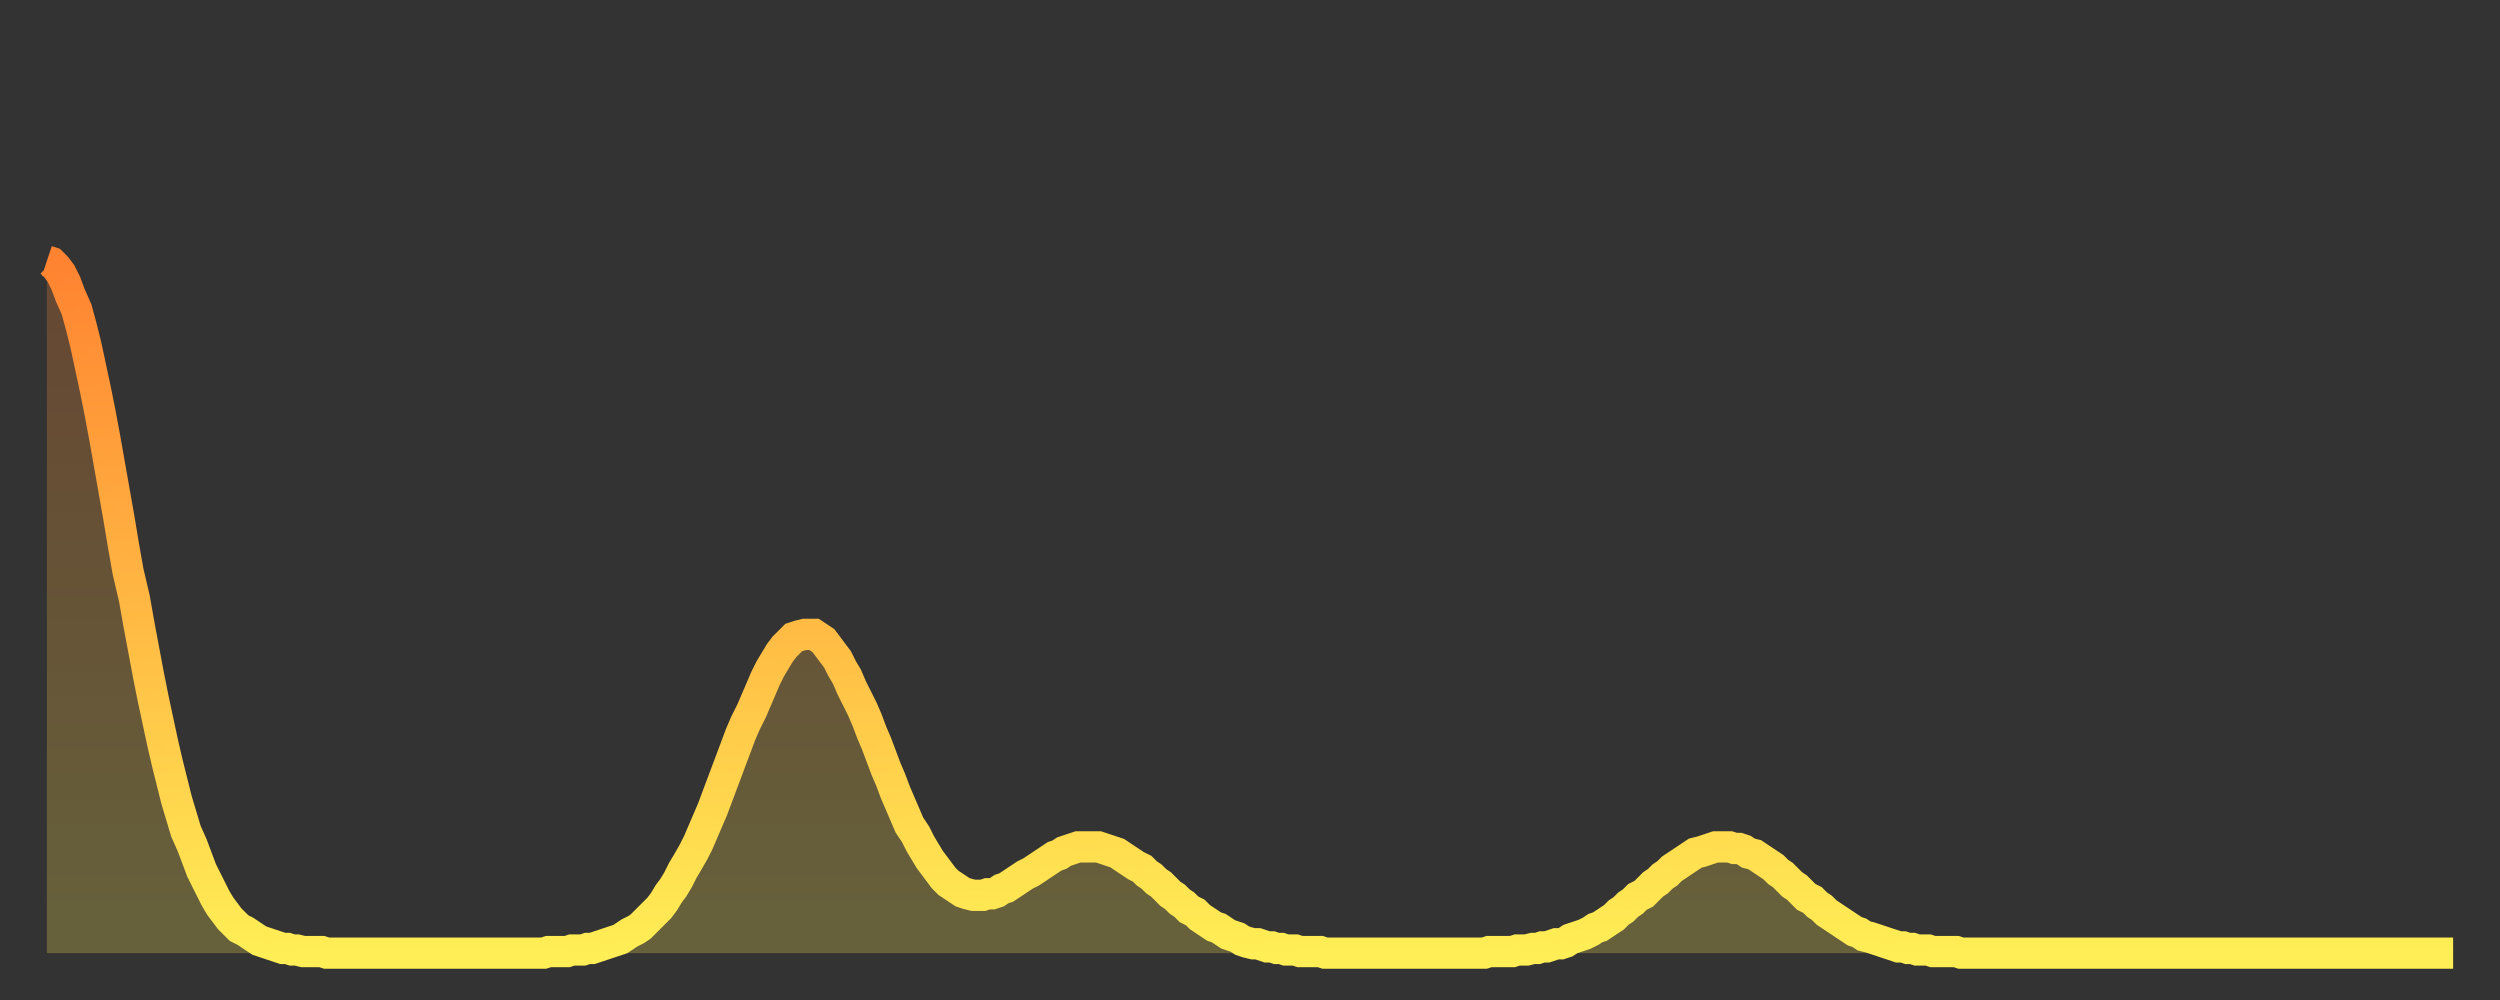 <?xml version="1.0" encoding="utf-8" ?>
<svg baseProfile="full" height="64" version="1.1" width="160" xmlns="http://www.w3.org/2000/svg" xmlns:ev="http://www.w3.org/2001/xml-events" xmlns:xlink="http://www.w3.org/1999/xlink"><rect width="100%" height="100%" fill="#333333" stroke="none"/><defs><linearGradient id="id2796950" x1="0" x2="0" y1="0" y2="1"><stop offset="0%" stop-color="#ff8331" /><stop offset="50%" stop-color="#ffb843" /><stop offset="100%" stop-color="#ffee55" /></linearGradient></defs><g transform="translate(3,3)"><g><path d="M 0.0 13.7 0.3 13.8 0.6 14.1 0.9 14.5 1.2 15.1 1.5 15.9 1.9 16.8 2.2 17.9 2.5 19.1 2.8 20.5 3.1 21.9 3.4 23.4 3.7 25.0 4.0 26.7 4.3 28.4 4.6 30.1 4.9 31.9 5.2 33.6 5.6 35.3 5.9 37.0 6.2 38.6 6.5 40.2 6.8 41.7 7.1 43.1 7.4 44.5 7.7 45.8 8.0 47.0 8.3 48.2 8.6 49.2 8.9 50.2 9.3 51.1 9.6 51.9 9.9 52.7 10.2 53.3 10.5 53.9 10.8 54.5 11.1 55.0 11.4 55.4 11.7 55.8 12.0 56.1 12.3 56.4 12.7 56.6 13.0 56.8 13.3 57.0 13.6 57.2 13.9 57.3 14.2 57.4 14.5 57.5 14.8 57.6 15.1 57.7 15.4 57.7 15.7 57.8 16.0 57.8 16.4 57.9 16.7 57.9 17.0 57.9 17.3 57.9 17.6 57.9 17.9 58.0 18.2 58.0 18.5 58.0 18.8 58.0 19.1 58.0 19.4 58.0 19.8 58.0 20.1 58.0 20.4 58.0 20.7 58.0 21.0 58.0 21.3 58.0 21.6 58.0 21.9 58.0 22.2 58.0 22.5 58.0 22.8 58.0 23.1 58.0 23.5 58.0 23.8 58.0 24.1 58.0 24.4 58.0 24.7 58.0 25.0 58.0 25.3 58.0 25.6 58.0 25.9 58.0 26.2 58.0 26.5 58.0 26.8 58.0 27.2 58.0 27.5 58.0 27.8 58.0 28.1 58.0 28.4 58.0 28.7 58.0 29.0 58.0 29.3 58.0 29.6 58.0 29.9 58.0 30.2 58.0 30.6 58.0 30.9 58.0 31.2 58.0 31.5 58.0 31.8 58.0 32.1 57.9 32.4 57.9 32.7 57.9 33.0 57.9 33.3 57.9 33.6 57.8 33.9 57.8 34.3 57.8 34.6 57.7 34.9 57.7 35.2 57.6 35.5 57.5 35.8 57.4 36.1 57.3 36.4 57.2 36.7 57.1 37.0 56.9 37.3 56.7 37.7 56.5 38.0 56.3 38.3 56.0 38.6 55.7 38.9 55.4 39.2 55.1 39.5 54.7 39.8 54.2 40.1 53.8 40.4 53.3 40.7 52.7 41.0 52.2 41.4 51.5 41.7 50.9 42.0 50.2 42.3 49.5 42.6 48.8 42.9 48.0 43.2 47.2 43.5 46.4 43.8 45.6 44.1 44.8 44.4 44.0 44.7 43.3 45.1 42.5 45.4 41.8 45.7 41.1 46.0 40.4 46.3 39.8 46.6 39.3 46.9 38.8 47.2 38.4 47.5 38.1 47.8 37.8 48.1 37.7 48.5 37.6 48.8 37.6 49.1 37.6 49.4 37.8 49.7 38.0 50.0 38.4 50.3 38.8 50.6 39.2 50.9 39.8 51.2 40.3 51.5 41.0 51.8 41.6 52.2 42.4 52.5 43.1 52.8 43.9 53.1 44.6 53.4 45.4 53.7 46.2 54.0 46.9 54.3 47.7 54.6 48.4 54.9 49.1 55.2 49.8 55.6 50.4 55.9 51.0 56.2 51.5 56.5 52.0 56.8 52.4 57.1 52.8 57.4 53.2 57.7 53.5 58.0 53.7 58.3 53.9 58.6 54.1 58.9 54.2 59.3 54.3 59.6 54.3 59.9 54.3 60.2 54.2 60.5 54.2 60.8 54.1 61.1 53.9 61.4 53.8 61.7 53.6 62.0 53.4 62.3 53.2 62.6 53.0 63.0 52.8 63.3 52.6 63.6 52.4 63.9 52.2 64.2 52.0 64.5 51.8 64.8 51.7 65.1 51.5 65.4 51.4 65.7 51.3 66.0 51.2 66.4 51.2 66.7 51.2 67.0 51.2 67.3 51.2 67.6 51.3 67.9 51.4 68.2 51.5 68.5 51.6 68.8 51.8 69.1 52.0 69.4 52.2 69.7 52.4 70.1 52.6 70.4 52.9 70.7 53.1 71.0 53.4 71.3 53.6 71.6 53.9 71.9 54.2 72.2 54.4 72.5 54.7 72.8 54.9 73.1 55.2 73.5 55.4 73.8 55.7 74.1 55.9 74.4 56.1 74.7 56.3 75.0 56.4 75.3 56.6 75.6 56.8 75.9 56.9 76.2 57.0 76.5 57.2 76.8 57.3 77.2 57.4 77.5 57.4 77.8 57.5 78.1 57.6 78.4 57.6 78.7 57.7 79.0 57.7 79.3 57.8 79.6 57.8 79.9 57.8 80.2 57.9 80.5 57.9 80.9 57.9 81.2 57.9 81.5 57.9 81.8 58.0 82.1 58.0 82.4 58.0 82.7 58.0 83.0 58.0 83.3 58.0 83.6 58.0 83.9 58.0 84.3 58.0 84.6 58.0 84.9 58.0 85.2 58.0 85.5 58.0 85.8 58.0 86.1 58.0 86.4 58.0 86.7 58.0 87.0 58.0 87.3 58.0 87.6 58.0 88.0 58.0 88.3 58.0 88.6 58.0 88.9 58.0 89.2 58.0 89.5 58.0 89.8 58.0 90.1 58.0 90.4 58.0 90.7 58.0 91.0 58.0 91.4 58.0 91.7 58.0 92.0 58.0 92.3 57.9 92.6 57.9 92.9 57.9 93.2 57.9 93.5 57.9 93.8 57.9 94.1 57.8 94.4 57.8 94.7 57.8 95.1 57.7 95.4 57.7 95.7 57.6 96.0 57.6 96.3 57.5 96.6 57.4 96.9 57.4 97.2 57.3 97.5 57.1 97.8 57.0 98.1 56.9 98.4 56.8 98.8 56.6 99.1 56.4 99.4 56.3 99.7 56.1 100.0 55.9 100.3 55.7 100.6 55.4 100.9 55.2 101.2 54.9 101.5 54.7 101.8 54.4 102.2 54.2 102.5 53.9 102.8 53.6 103.1 53.4 103.4 53.1 103.7 52.9 104.0 52.6 104.3 52.4 104.6 52.2 104.9 52.0 105.2 51.8 105.5 51.6 105.9 51.5 106.2 51.4 106.5 51.3 106.8 51.2 107.1 51.2 107.4 51.2 107.7 51.2 108.0 51.3 108.3 51.3 108.6 51.4 108.9 51.6 109.3 51.7 109.6 51.9 109.9 52.1 110.2 52.3 110.5 52.5 110.8 52.8 111.1 53.0 111.4 53.3 111.7 53.6 112.0 53.8 112.3 54.1 112.6 54.4 113.0 54.6 113.3 54.9 113.6 55.1 113.9 55.4 114.2 55.6 114.5 55.8 114.8 56.0 115.1 56.2 115.4 56.4 115.7 56.6 116.0 56.7 116.3 56.9 116.7 57.0 117.0 57.1 117.3 57.2 117.6 57.3 117.9 57.4 118.2 57.5 118.5 57.6 118.8 57.6 119.1 57.7 119.4 57.7 119.7 57.8 120.1 57.8 120.4 57.8 120.7 57.9 121.0 57.9 121.3 57.9 121.6 57.9 121.9 57.9 122.2 57.9 122.5 58.0 122.8 58.0 123.1 58.0 123.4 58.0 123.8 58.0 124.1 58.0 124.4 58.0 124.7 58.0 125.0 58.0 125.3 58.0 125.6 58.0 125.9 58.0 126.2 58.0 126.5 58.0 126.8 58.0 127.2 58.0 127.5 58.0 127.8 58.0 128.1 58.0 128.4 58.0 128.7 58.0 129.0 58.0 129.3 58.0 129.6 58.0 129.9 58.0 130.2 58.0 130.5 58.0 130.9 58.0 131.2 58.0 131.5 58.0 131.8 58.0 132.1 58.0 132.4 58.0 132.7 58.0 133.0 58.0 133.3 58.0 133.6 58.0 133.9 58.0 134.2 58.0 134.6 58.0 134.9 58.0 135.2 58.0 135.5 58.0 135.8 58.0 136.1 58.0 136.4 58.0 136.7 58.0 137.0 58.0 137.3 58.0 137.6 58.0 138.0 58.0 138.3 58.0 138.6 58.0 138.9 58.0 139.2 58.0 139.5 58.0 139.8 58.0 140.1 58.0 140.4 58.0 140.7 58.0 141.0 58.0 141.3 58.0 141.7 58.0 142.0 58.0 142.3 58.0 142.6 58.0 142.9 58.0 143.2 58.0 143.5 58.0 143.8 58.0 144.1 58.0 144.4 58.0 144.7 58.0 145.1 58.0 145.4 58.0 145.7 58.0 146.0 58.0 146.3 58.0 146.6 58.0 146.9 58.0 147.2 58.0 147.5 58.0 147.8 58.0 148.1 58.0 148.4 58.0 148.8 58.0 149.1 58.0 149.4 58.0 149.7 58.0 150.0 58.0 150.3 58.0 150.6 58.0 150.9 58.0 151.2 58.0 151.5 58.0 151.8 58.0 152.1 58.0 152.5 58.0 152.8 58.0 153.1 58.0 153.4 58.0 153.7 58.0 154.0 58.0" fill="none" id="graph-curve" opacity="1" stroke="url(#id2796950)" stroke-width="2" /><path d="M 0 58 L 0.0 13.7 0.3 13.8 0.6 14.1 0.9 14.5 1.2 15.1 1.5 15.9 1.9 16.8 2.2 17.9 2.5 19.1 2.8 20.5 3.1 21.9 3.4 23.4 3.7 25.0 4.0 26.7 4.3 28.4 4.6 30.1 4.9 31.9 5.2 33.6 5.6 35.3 5.9 37.0 6.2 38.6 6.5 40.2 6.8 41.7 7.1 43.1 7.4 44.5 7.7 45.8 8.0 47.0 8.3 48.2 8.6 49.2 8.9 50.2 9.3 51.1 9.6 51.9 9.9 52.7 10.2 53.3 10.5 53.9 10.8 54.5 11.1 55.0 11.4 55.4 11.7 55.8 12.0 56.1 12.3 56.4 12.7 56.6 13.0 56.8 13.3 57.0 13.6 57.2 13.9 57.3 14.2 57.4 14.5 57.5 14.8 57.6 15.1 57.7 15.4 57.7 15.7 57.8 16.0 57.8 16.4 57.9 16.7 57.9 17.0 57.9 17.3 57.9 17.6 57.9 17.9 58.0 18.2 58.0 18.5 58.0 18.8 58.0 19.1 58.0 19.4 58.0 19.8 58.0 20.1 58.0 20.4 58.0 20.7 58.0 21.0 58.0 21.3 58.0 21.6 58.0 21.9 58.0 22.2 58.0 22.5 58.0 22.8 58.0 23.1 58.0 23.5 58.0 23.8 58.0 24.1 58.0 24.4 58.0 24.7 58.0 25.0 58.0 25.3 58.0 25.6 58.0 25.9 58.0 26.2 58.0 26.5 58.0 26.8 58.0 27.2 58.0 27.5 58.0 27.8 58.0 28.1 58.0 28.4 58.0 28.7 58.0 29.0 58.0 29.3 58.0 29.6 58.0 29.9 58.0 30.2 58.0 30.6 58.0 30.9 58.0 31.2 58.0 31.5 58.0 31.8 58.0 32.1 57.9 32.4 57.9 32.7 57.9 33.0 57.9 33.3 57.9 33.6 57.8 33.9 57.8 34.3 57.8 34.6 57.7 34.9 57.7 35.2 57.6 35.5 57.5 35.8 57.4 36.1 57.3 36.4 57.2 36.7 57.1 37.0 56.9 37.3 56.7 37.7 56.5 38.0 56.3 38.3 56.0 38.6 55.7 38.9 55.4 39.2 55.1 39.5 54.7 39.8 54.2 40.1 53.8 40.4 53.3 40.7 52.7 41.0 52.2 41.4 51.5 41.7 50.9 42.0 50.2 42.3 49.5 42.6 48.8 42.9 48.0 43.2 47.2 43.5 46.4 43.8 45.6 44.1 44.8 44.4 44.0 44.7 43.3 45.1 42.5 45.4 41.8 45.7 41.1 46.0 40.4 46.3 39.8 46.6 39.3 46.9 38.8 47.2 38.4 47.5 38.1 47.8 37.8 48.1 37.7 48.5 37.6 48.8 37.6 49.1 37.6 49.4 37.8 49.7 38.0 50.0 38.4 50.3 38.8 50.6 39.2 50.9 39.8 51.2 40.3 51.5 41.0 51.8 41.6 52.2 42.4 52.5 43.1 52.8 43.9 53.1 44.6 53.4 45.4 53.7 46.2 54.0 46.9 54.3 47.7 54.6 48.4 54.9 49.1 55.2 49.8 55.6 50.4 55.9 51.0 56.2 51.5 56.5 52.0 56.8 52.4 57.1 52.8 57.4 53.2 57.7 53.5 58.0 53.7 58.3 53.9 58.6 54.1 58.9 54.2 59.3 54.3 59.6 54.3 59.9 54.3 60.2 54.2 60.5 54.2 60.8 54.1 61.1 53.9 61.4 53.8 61.7 53.6 62.0 53.4 62.3 53.2 62.6 53.0 63.0 52.8 63.3 52.6 63.6 52.4 63.9 52.2 64.2 52.0 64.5 51.8 64.8 51.7 65.1 51.5 65.4 51.4 65.7 51.3 66.0 51.2 66.4 51.2 66.7 51.2 67.0 51.2 67.3 51.2 67.6 51.3 67.9 51.4 68.2 51.5 68.5 51.6 68.8 51.8 69.1 52.0 69.4 52.2 69.7 52.4 70.1 52.6 70.4 52.9 70.7 53.1 71.0 53.4 71.3 53.6 71.6 53.9 71.9 54.2 72.2 54.4 72.5 54.7 72.8 54.9 73.1 55.2 73.5 55.4 73.8 55.7 74.1 55.9 74.4 56.1 74.7 56.3 75.0 56.4 75.3 56.6 75.6 56.8 75.9 56.9 76.2 57.0 76.5 57.2 76.8 57.3 77.2 57.4 77.5 57.4 77.8 57.5 78.1 57.6 78.4 57.6 78.7 57.7 79.0 57.7 79.3 57.8 79.6 57.8 79.9 57.8 80.2 57.9 80.5 57.9 80.9 57.9 81.2 57.9 81.5 57.9 81.8 58.0 82.1 58.0 82.4 58.0 82.7 58.0 83.0 58.0 83.3 58.0 83.6 58.0 83.9 58.0 84.3 58.0 84.6 58.0 84.9 58.0 85.2 58.0 85.5 58.0 85.8 58.0 86.1 58.0 86.4 58.0 86.7 58.0 87.0 58.0 87.3 58.0 87.6 58.0 88.0 58.0 88.3 58.0 88.6 58.0 88.9 58.0 89.2 58.0 89.5 58.0 89.8 58.0 90.1 58.0 90.4 58.0 90.7 58.0 91.0 58.0 91.4 58.0 91.7 58.0 92.0 58.0 92.3 57.9 92.6 57.9 92.9 57.9 93.2 57.9 93.5 57.9 93.8 57.9 94.1 57.8 94.4 57.8 94.7 57.8 95.1 57.7 95.4 57.7 95.7 57.6 96.0 57.6 96.3 57.5 96.6 57.4 96.9 57.4 97.2 57.3 97.5 57.1 97.8 57.0 98.1 56.9 98.4 56.8 98.8 56.6 99.1 56.4 99.4 56.3 99.7 56.1 100.0 55.9 100.3 55.7 100.6 55.4 100.9 55.2 101.2 54.9 101.5 54.7 101.8 54.4 102.2 54.2 102.5 53.9 102.8 53.6 103.1 53.4 103.4 53.1 103.7 52.9 104.0 52.6 104.3 52.4 104.6 52.2 104.9 52.0 105.2 51.8 105.5 51.6 105.9 51.5 106.2 51.4 106.5 51.3 106.8 51.2 107.1 51.2 107.4 51.2 107.7 51.2 108.0 51.3 108.3 51.3 108.6 51.4 108.9 51.6 109.3 51.7 109.6 51.9 109.9 52.1 110.2 52.3 110.5 52.5 110.8 52.8 111.1 53.0 111.4 53.3 111.7 53.6 112.0 53.8 112.3 54.1 112.6 54.4 113.0 54.6 113.3 54.9 113.6 55.1 113.9 55.4 114.2 55.6 114.5 55.8 114.8 56.0 115.1 56.2 115.4 56.4 115.7 56.6 116.0 56.7 116.3 56.9 116.7 57.0 117.0 57.1 117.3 57.2 117.6 57.3 117.9 57.4 118.2 57.5 118.5 57.6 118.8 57.6 119.1 57.7 119.4 57.7 119.7 57.8 120.1 57.8 120.4 57.8 120.7 57.9 121.0 57.9 121.3 57.9 121.6 57.9 121.9 57.9 122.2 57.9 122.5 58.0 122.8 58.0 123.1 58.0 123.4 58.0 123.8 58.0 124.1 58.0 124.4 58.0 124.7 58.0 125.0 58.0 125.3 58.0 125.6 58.0 125.9 58.0 126.2 58.0 126.5 58.0 126.8 58.0 127.2 58.0 127.5 58.0 127.8 58.0 128.1 58.0 128.4 58.0 128.7 58.0 129.0 58.0 129.3 58.0 129.6 58.0 129.9 58.0 130.2 58.0 130.5 58.0 130.9 58.0 131.2 58.0 131.5 58.0 131.8 58.0 132.1 58.0 132.4 58.0 132.7 58.0 133.0 58.0 133.3 58.0 133.6 58.0 133.9 58.0 134.2 58.0 134.6 58.0 134.9 58.0 135.2 58.0 135.5 58.0 135.8 58.0 136.1 58.0 136.4 58.0 136.7 58.0 137.0 58.0 137.3 58.0 137.6 58.0 138.0 58.0 138.3 58.0 138.6 58.0 138.9 58.0 139.2 58.0 139.5 58.0 139.8 58.0 140.1 58.0 140.4 58.0 140.7 58.0 141.0 58.0 141.3 58.0 141.7 58.0 142.0 58.0 142.3 58.0 142.6 58.0 142.9 58.0 143.2 58.0 143.5 58.0 143.8 58.0 144.1 58.0 144.4 58.0 144.7 58.0 145.1 58.0 145.4 58.0 145.7 58.0 146.0 58.0 146.3 58.0 146.6 58.0 146.9 58.0 147.2 58.0 147.5 58.0 147.8 58.0 148.1 58.0 148.4 58.0 148.8 58.0 149.1 58.0 149.4 58.0 149.7 58.0 150.0 58.0 150.3 58.0 150.6 58.0 150.9 58.0 151.2 58.0 151.5 58.0 151.8 58.0 152.1 58.0 152.5 58.0 152.8 58.0 153.1 58.0 153.4 58.0 153.7 58.0 154.0 58.0 154 58" fill="url(#id2796950)" fill-opacity=".25" id="graph-shadow" /></g></g></svg>